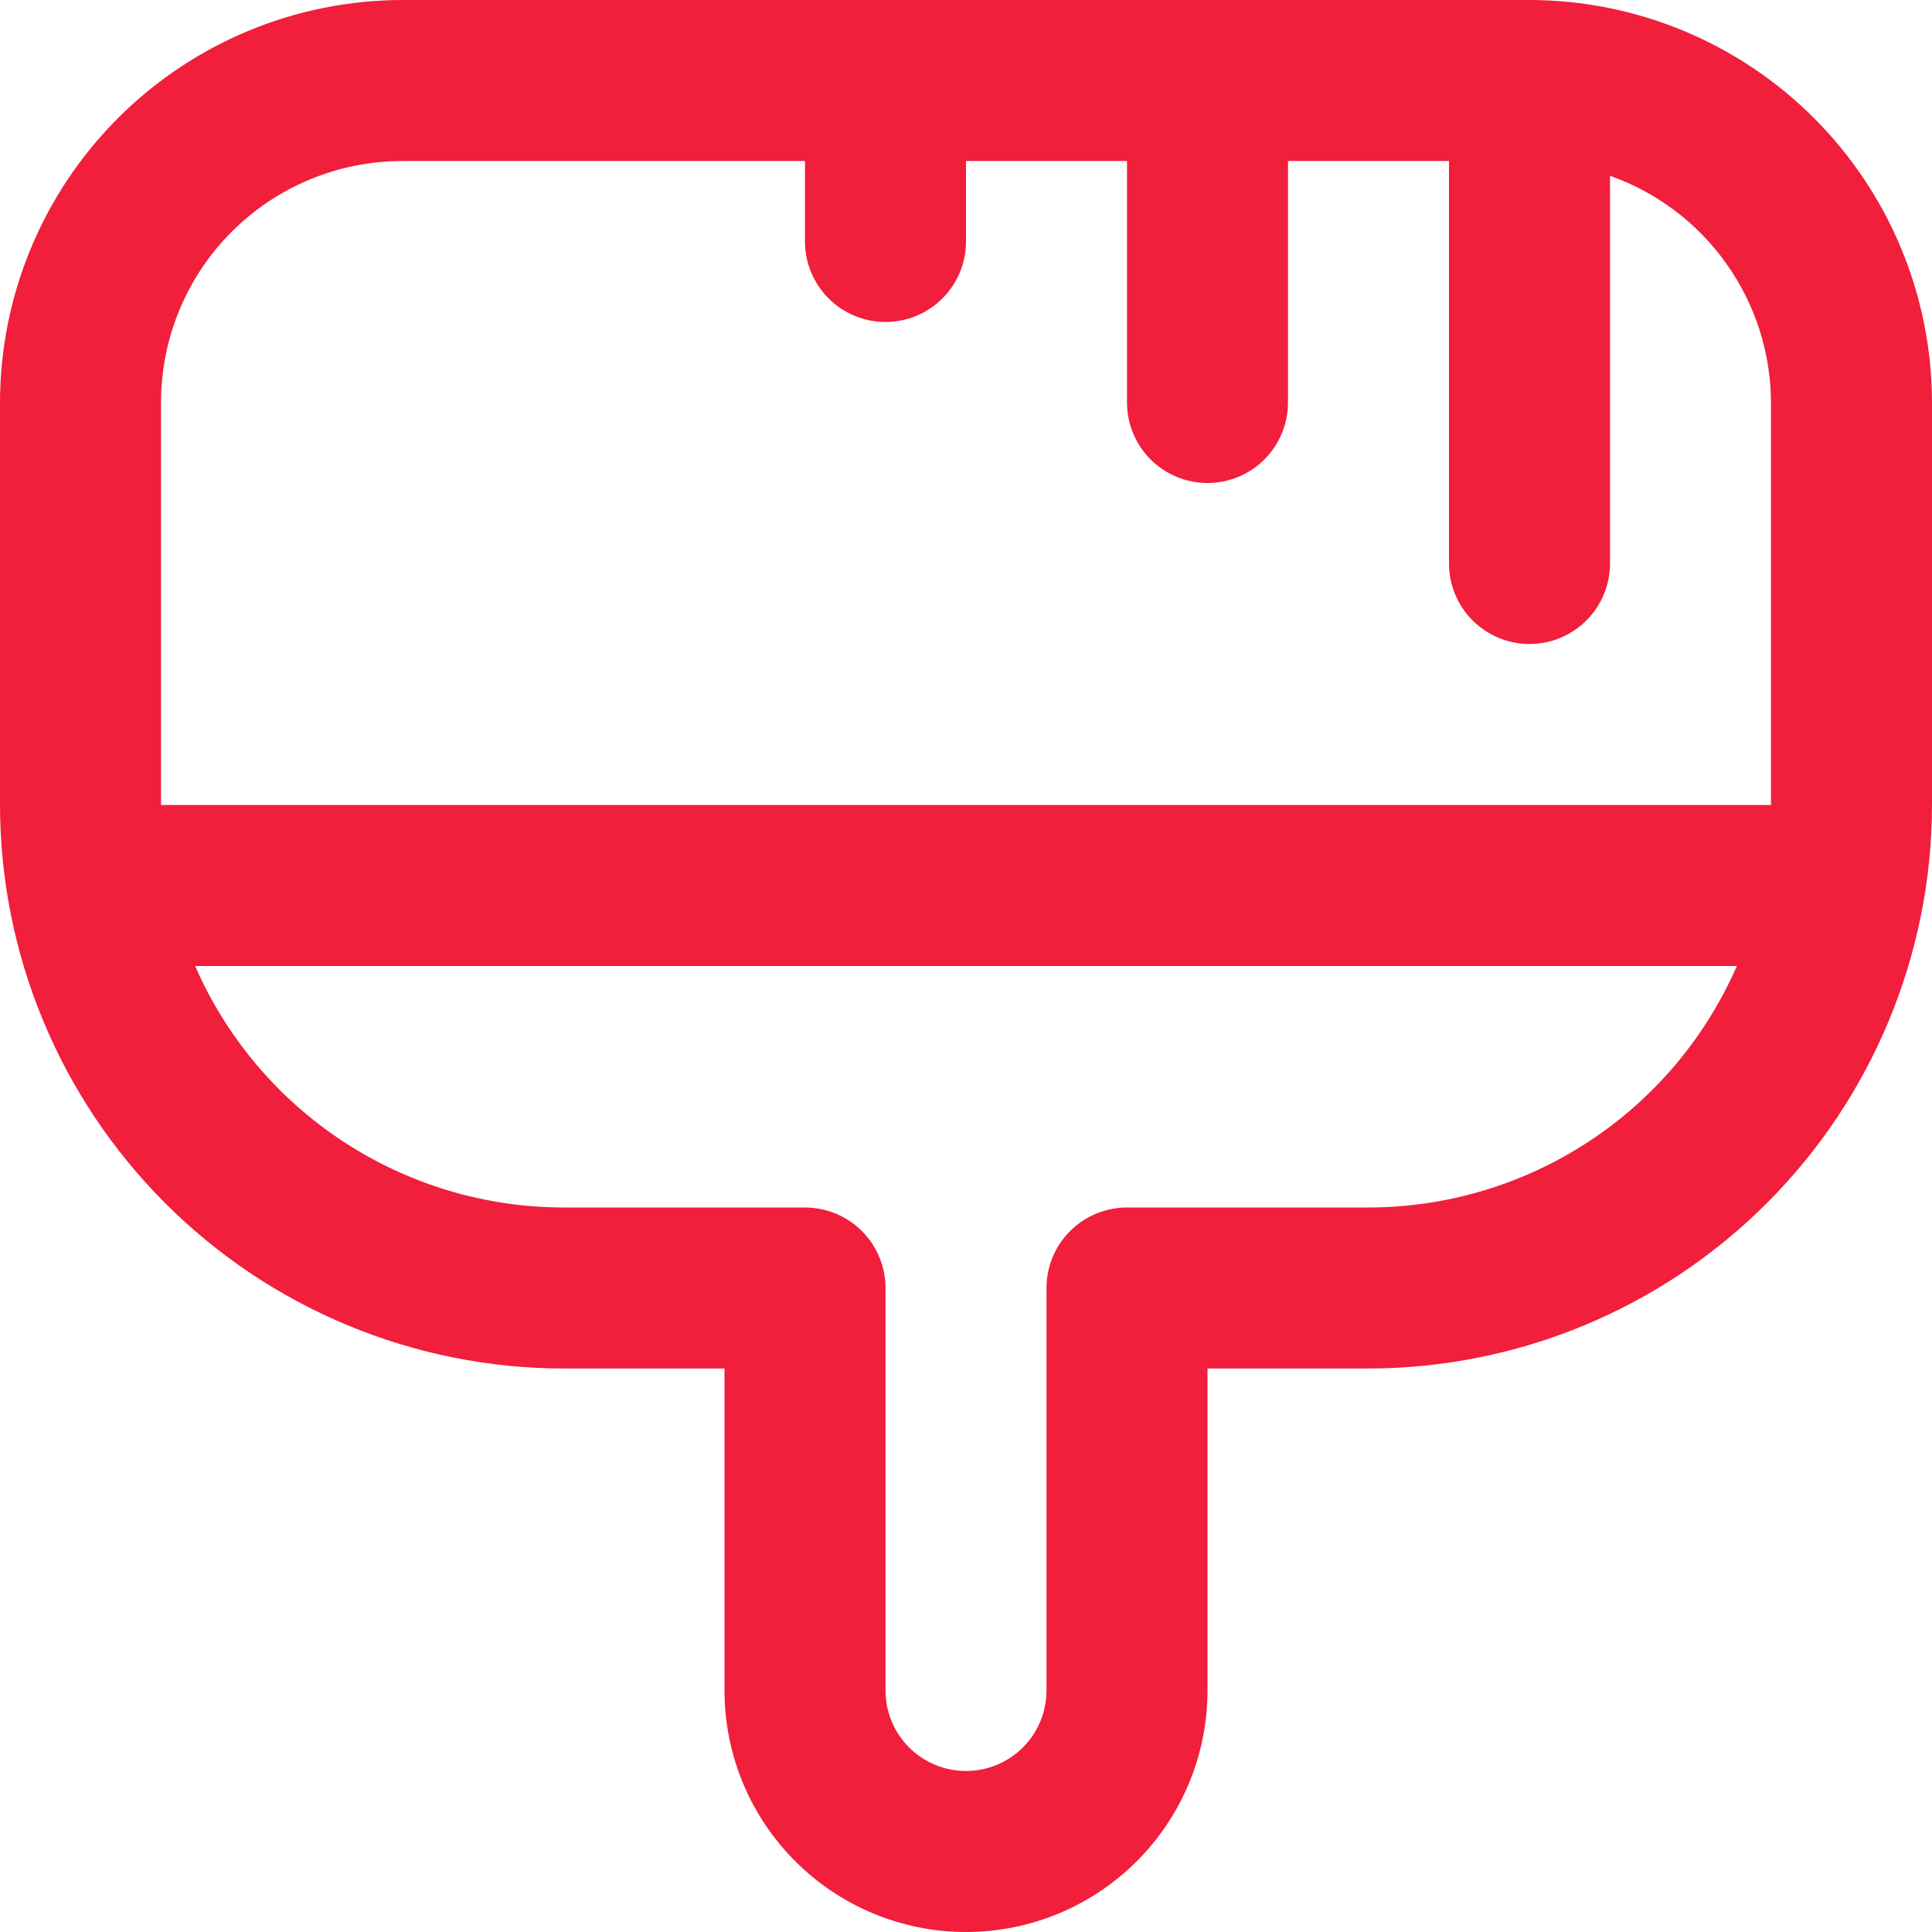 <svg width="50" height="50" viewBox="0 0 50 50" fill="none" xmlns="http://www.w3.org/2000/svg">
<g clip-path="url(#clip0_66_280)">
<path d="M39.583 0H10.417C7.655 0.003 5.007 1.102 3.055 3.055C1.102 5.007 0.003 7.655 0 10.417L0 20.833C0.005 24.7 1.543 28.406 4.277 31.14C7.011 33.874 10.717 35.412 14.583 35.417H18.75V43.75C18.75 45.408 19.409 46.997 20.581 48.169C21.753 49.342 23.342 50 25 50C26.658 50 28.247 49.342 29.419 48.169C30.591 46.997 31.25 45.408 31.25 43.75V35.417H35.417C39.283 35.412 42.989 33.874 45.723 31.14C48.457 28.406 49.995 24.7 50 20.833V10.417C49.997 7.655 48.898 5.007 46.945 3.055C44.993 1.102 42.345 0.003 39.583 0V0ZM4.167 10.417C4.167 8.759 4.825 7.169 5.997 5.997C7.169 4.825 8.759 4.167 10.417 4.167H20.833V6.25C20.833 6.803 21.053 7.332 21.444 7.723C21.834 8.114 22.364 8.333 22.917 8.333C23.469 8.333 23.999 8.114 24.39 7.723C24.78 7.332 25 6.803 25 6.25V4.167H29.167V10.417C29.167 10.969 29.386 11.499 29.777 11.89C30.168 12.28 30.698 12.5 31.25 12.5C31.802 12.5 32.332 12.28 32.723 11.89C33.114 11.499 33.333 10.969 33.333 10.417V4.167H37.5V14.583C37.5 15.136 37.719 15.666 38.11 16.056C38.501 16.447 39.031 16.667 39.583 16.667C40.136 16.667 40.666 16.447 41.056 16.056C41.447 15.666 41.667 15.136 41.667 14.583V4.55C42.881 4.979 43.933 5.773 44.679 6.824C45.425 7.874 45.828 9.129 45.833 10.417V20.833H4.167V10.417ZM35.417 31.25H29.167C28.614 31.25 28.084 31.47 27.694 31.86C27.303 32.251 27.083 32.781 27.083 33.333V43.75C27.083 44.303 26.864 44.832 26.473 45.223C26.082 45.614 25.552 45.833 25 45.833C24.448 45.833 23.918 45.614 23.527 45.223C23.136 44.832 22.917 44.303 22.917 43.75V33.333C22.917 32.781 22.697 32.251 22.306 31.86C21.916 31.47 21.386 31.25 20.833 31.25H14.583C12.559 31.247 10.579 30.655 8.886 29.545C7.193 28.435 5.86 26.855 5.05 25H44.95C44.14 26.855 42.807 28.435 41.114 29.545C39.421 30.655 37.441 31.247 35.417 31.25Z" fill="#F11E3C"/>
</g>
<defs>
<clipPath id="clip0_66_280">
<rect width="50" height="50" fill="white"/>
</clipPath>
</defs>
</svg>
